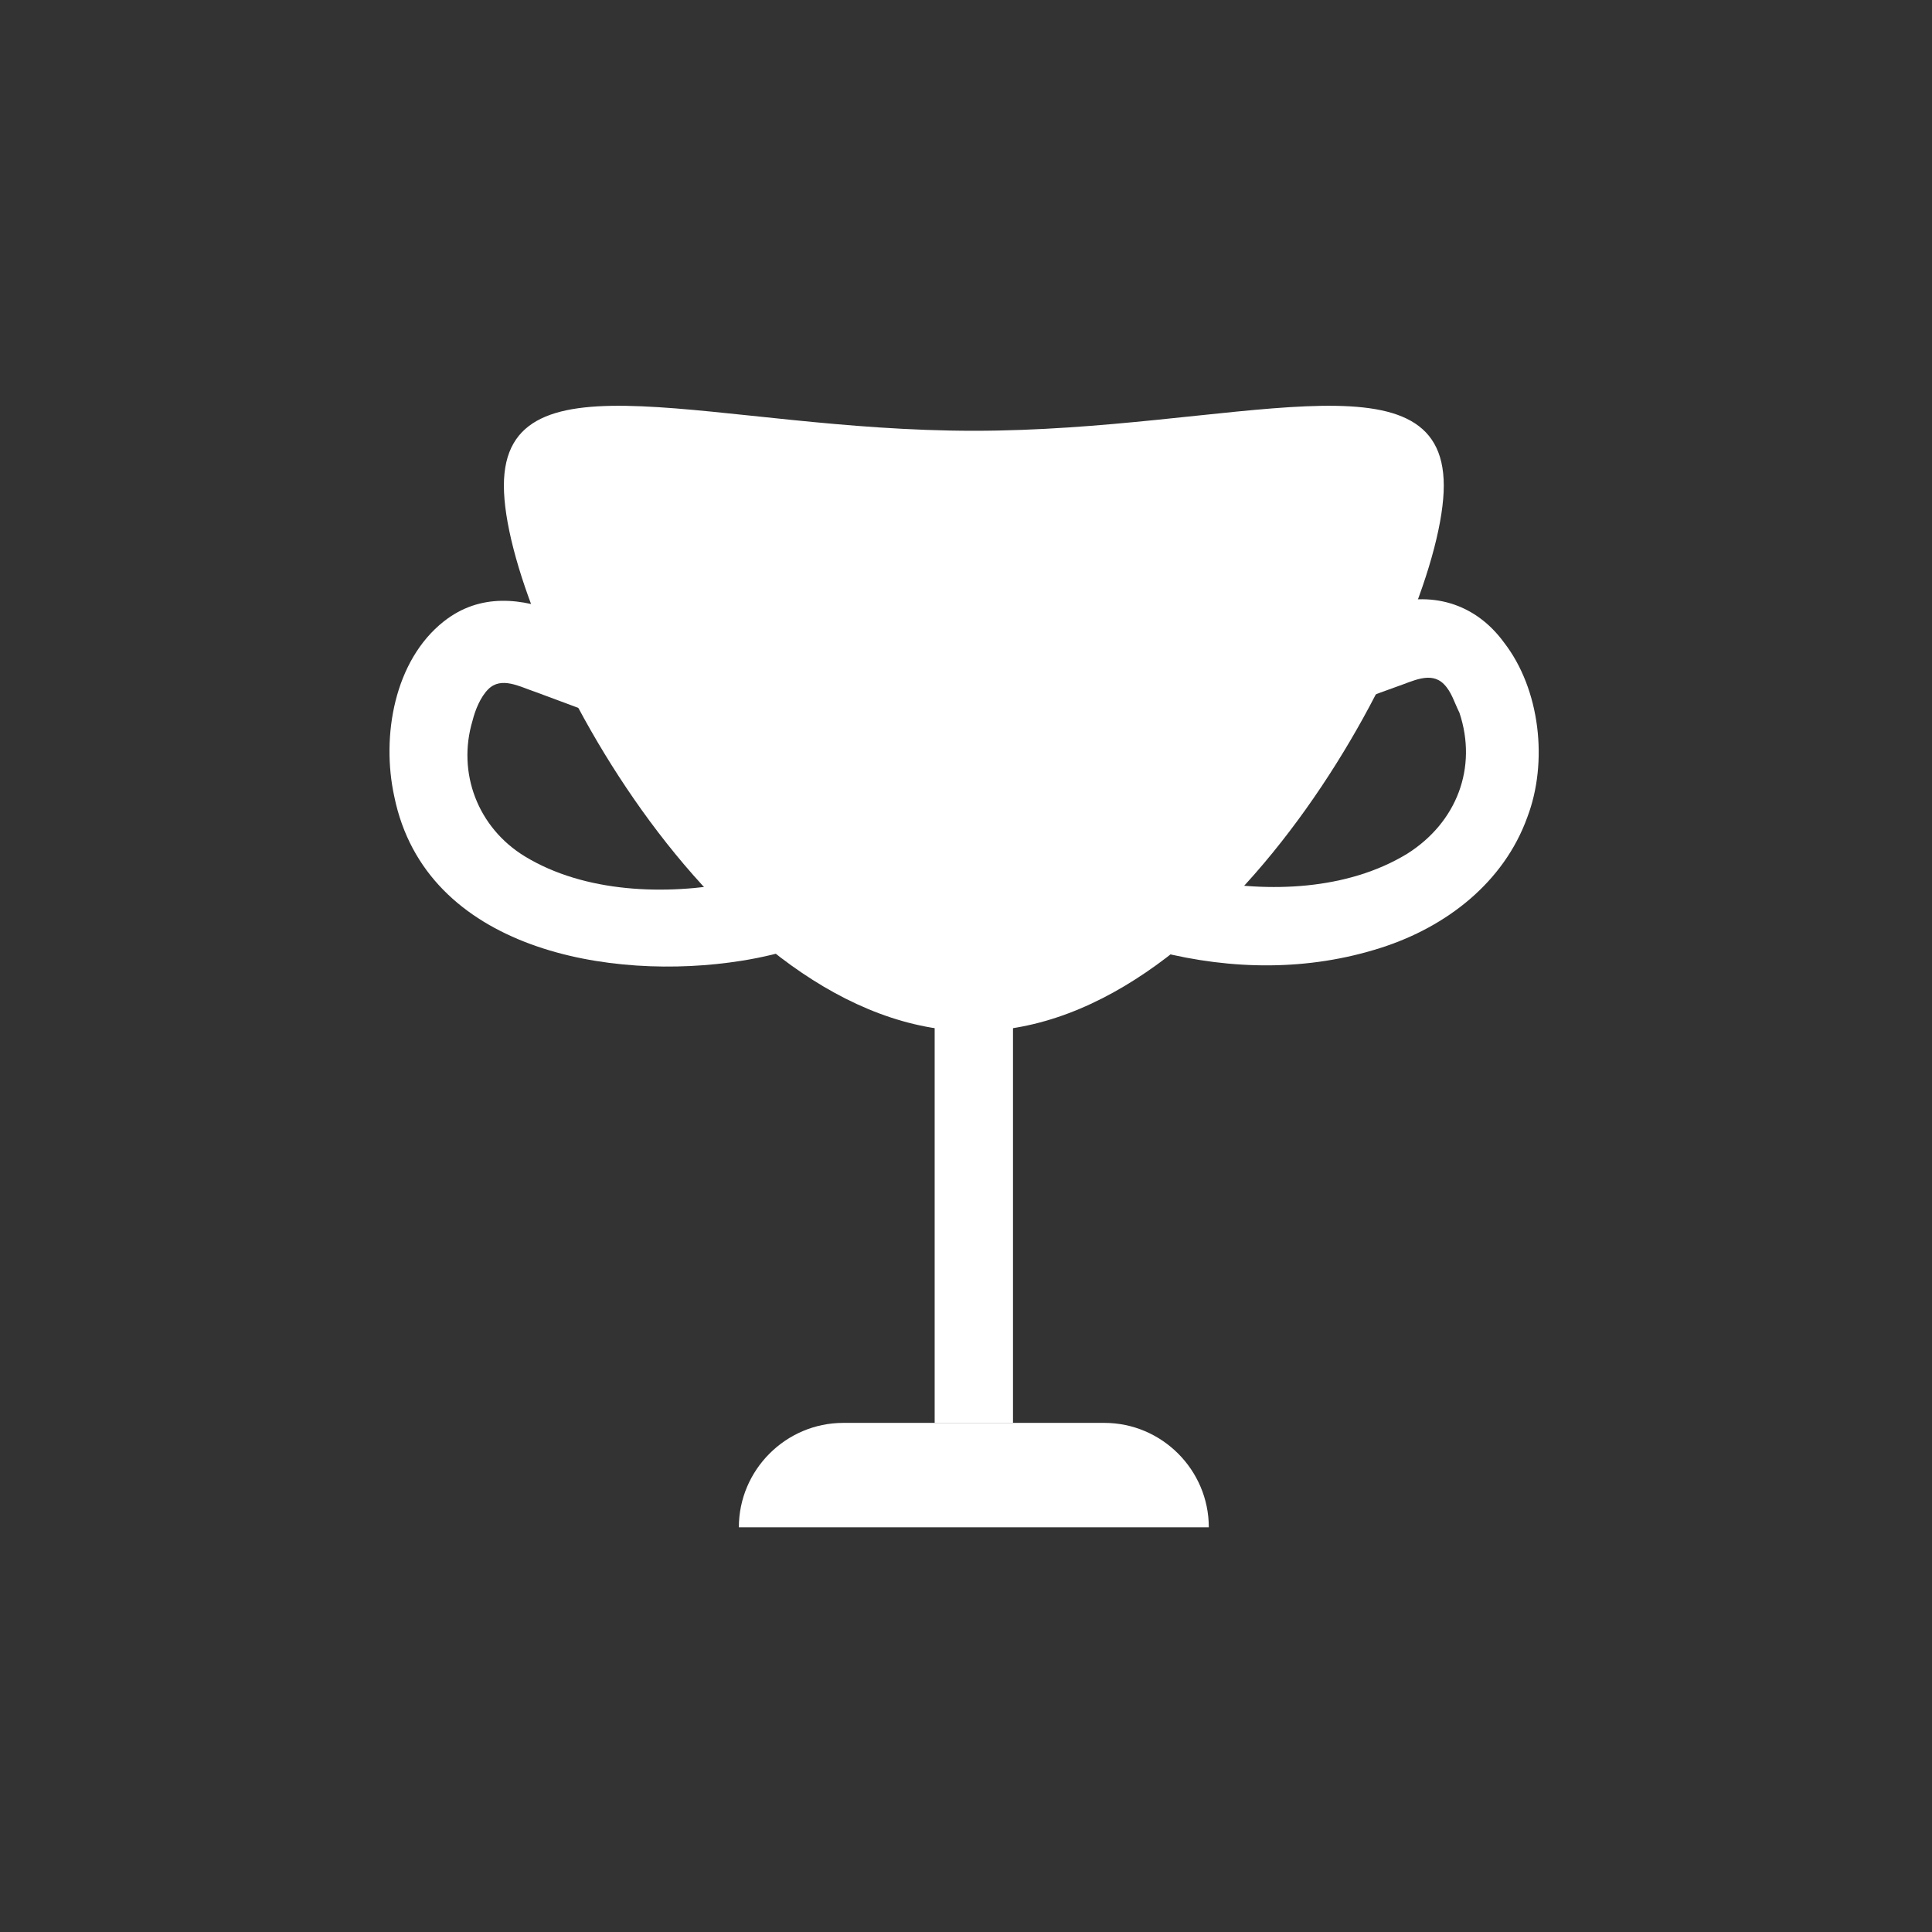 <?xml version="1.0" encoding="utf-8"?>
<!-- Generator: Adobe Illustrator 26.0.3, SVG Export Plug-In . SVG Version: 6.00 Build 0)  -->
<svg version="1.1" id="Capa_1" xmlns="http://www.w3.org/2000/svg" xmlns:xlink="http://www.w3.org/1999/xlink" x="0px" y="0px"
	 viewBox="0 0 74 74" style="enable-background:new 0 0 74 74;" xml:space="preserve">
<rect x="0" y="0" width="74" height="74" fill="#333333" stroke="none"/>
<style type="text/css">
	.st0{fill:#FFFFFF;}
</style>
<g>
	<g>
		<path class="st0" d="M55.3,18.6c0,5.2-8.1,20.9-18,20.9s-18-15.6-18-20.9s8.1-2.1,18-2.1S55.3,13.3,55.3,18.6z"/>
		<rect x="35.8" y="30.5" class="st0" width="3" height="24"/>
		<path class="st0" d="M42.3,54.5h-10c-2.2,0-4,1.8-4,4v0h18v0C46.3,56.3,44.5,54.5,42.3,54.5z"/>
		<g>
			<g>
				<path class="st0" d="M48.6,28.2c1.6-0.6,3.2-1.3,4.9-1.9c0.6-0.2,1.3-0.6,1.8-0.1c0.3,0.3,0.4,0.7,0.6,1.1
					c0.7,2.1-0.1,4.2-2,5.4c-2.3,1.4-5.3,1.5-7.9,1c-2.8-0.6-5.4-1.9-7.7-3.6c-0.7-0.5-1.7-0.1-2.1,0.5c-0.4,0.8-0.1,1.6,0.5,2.1
					c4.5,3.4,10.6,5.4,16.2,3.6c2.5-0.8,4.7-2.5,5.6-5c0.8-2.1,0.5-4.9-0.9-6.7c-1.1-1.5-2.8-2-4.6-1.4c-1.8,0.6-3.6,1.4-5.4,2
					c-0.8,0.3-1.3,1-1,1.8C46.9,27.9,47.8,28.5,48.6,28.2L48.6,28.2z"/>
			</g>
		</g>
		<g>
			<g>
				<path class="st0" d="M26.2,25.3c-1.6-0.6-3.1-1.2-4.7-1.8c-1.5-0.6-3.1-0.8-4.5,0.3c-1.9,1.5-2.4,4.4-1.9,6.7
					c1.2,5.9,8.3,7.1,13.3,6.3c3.2-0.5,6.2-2.1,8.8-4c0.6-0.5,1-1.3,0.5-2.1c-0.4-0.6-1.4-1-2.1-0.5c-2.3,1.7-4.7,3-7.5,3.6
					c-2.6,0.5-5.7,0.4-8-1c-1.8-1.1-2.6-3.2-2-5.2c0.1-0.4,0.3-0.9,0.6-1.2c0.5-0.5,1.2-0.1,1.8,0.1c1.6,0.6,3.3,1.2,4.9,1.9
					c0.8,0.3,1.6-0.3,1.8-1C27.5,26.3,27,25.6,26.2,25.3L26.2,25.3z"/>
			</g>
		</g>
	</g>
</g>
</svg>
